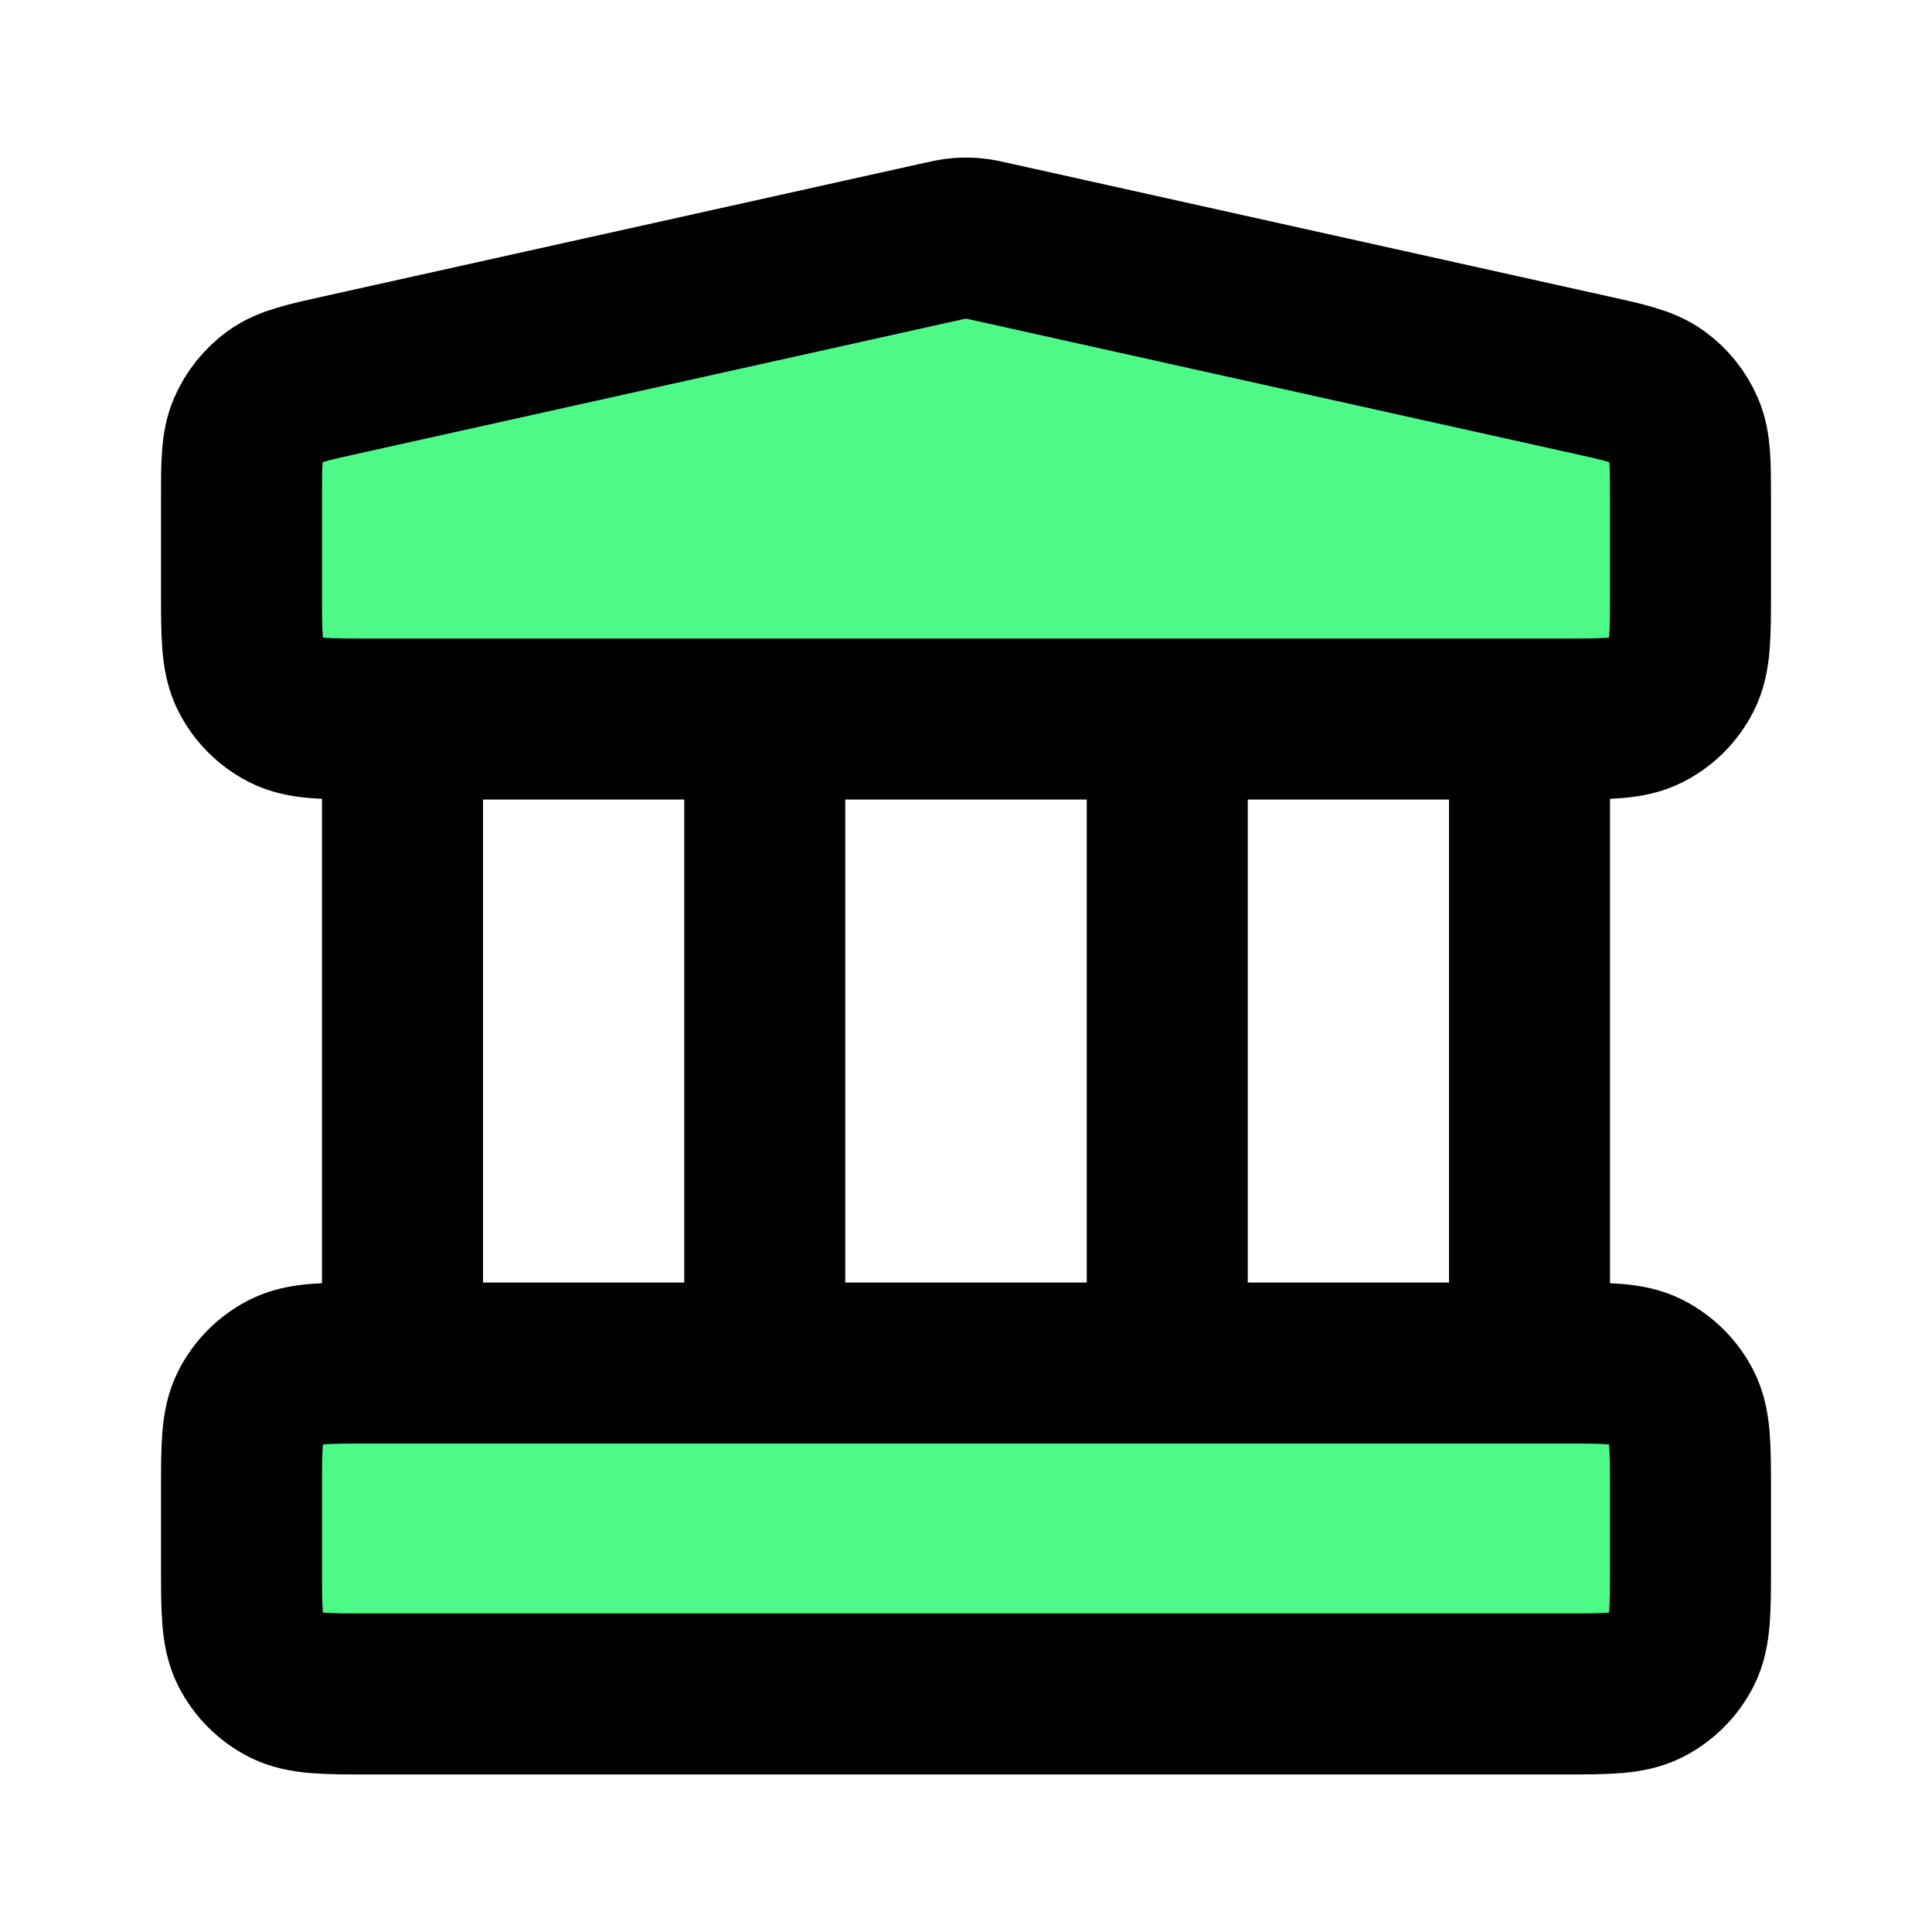 <svg width="24" height="24" viewBox="0 0 24 24" fill="none" xmlns="http://www.w3.org/2000/svg">
<path d="M21 7.332V6.216C21 5.758 21 5.529 20.919 5.34C20.847 5.173 20.732 5.029 20.584 4.923C20.418 4.803 20.194 4.753 19.747 4.654L12.347 3.01C12.218 2.981 12.153 2.966 12.087 2.961C12.029 2.956 11.971 2.956 11.913 2.961C11.847 2.966 11.782 2.981 11.653 3.01L4.253 4.654C3.806 4.753 3.582 4.803 3.415 4.923C3.268 5.029 3.153 5.173 3.081 5.34C3 5.529 3 5.758 3 6.216L3 7.332C3 7.892 3 8.172 3.109 8.386C3.205 8.575 3.358 8.728 3.546 8.823C3.76 8.932 4.04 8.932 4.6 8.932L5 8.932H9.5H14.5H19L19.4 8.932C19.96 8.932 20.24 8.932 20.454 8.823C20.642 8.728 20.795 8.575 20.891 8.386C21 8.172 21 7.892 21 7.332Z" fill="#4DF987"/>
<path d="M21 19.443V18.532C21 17.972 21 17.692 20.891 17.478C20.795 17.29 20.642 17.137 20.454 17.041C20.24 16.932 19.96 16.932 19.4 16.932H19H14.5H9.5H5H4.6C4.04 16.932 3.76 16.932 3.546 17.041C3.358 17.137 3.205 17.29 3.109 17.478C3 17.692 3 17.972 3 18.532L3 19.443C3 20.003 3 20.283 3.109 20.497C3.205 20.685 3.358 20.838 3.546 20.934C3.76 21.043 4.04 21.043 4.6 21.043H19.4C19.96 21.043 20.24 21.043 20.454 20.934C20.642 20.838 20.795 20.685 20.891 20.497C21 20.283 21 20.003 21 19.443Z" fill="#4DF987"/>
<path d="M4.6 16.932H19.4M4.6 16.932C4.04 16.932 3.76 16.932 3.546 17.041C3.358 17.137 3.205 17.29 3.109 17.478C3 17.692 3 17.972 3 18.532L3 19.443C3 20.003 3 20.283 3.109 20.497C3.205 20.685 3.358 20.838 3.546 20.934C3.76 21.043 4.04 21.043 4.6 21.043H19.4C19.96 21.043 20.24 21.043 20.454 20.934C20.642 20.838 20.795 20.685 20.891 20.497C21 20.283 21 20.003 21 19.443V18.532C21 17.972 21 17.692 20.891 17.478C20.795 17.29 20.642 17.137 20.454 17.041C20.24 16.932 19.96 16.932 19.4 16.932M4.6 16.932H5M19.4 16.932H19M4.6 8.932H19.4M4.6 8.932C4.04 8.932 3.76 8.932 3.546 8.823C3.358 8.728 3.205 8.575 3.109 8.386C3 8.172 3 7.892 3 7.332L3 6.216C3 5.758 3 5.529 3.081 5.34C3.153 5.173 3.268 5.029 3.415 4.923C3.582 4.803 3.806 4.753 4.253 4.654L11.653 3.01C11.782 2.981 11.847 2.966 11.913 2.961C11.971 2.956 12.029 2.956 12.087 2.961C12.153 2.966 12.218 2.981 12.347 3.01L19.747 4.654C20.194 4.753 20.418 4.803 20.584 4.923C20.732 5.029 20.847 5.173 20.919 5.34C21 5.529 21 5.758 21 6.216V7.332C21 7.892 21 8.172 20.891 8.386C20.795 8.575 20.642 8.728 20.454 8.823C20.24 8.932 19.96 8.932 19.4 8.932M4.6 8.932L5 8.932M19.4 8.932L19 8.932M5 8.932V16.932M5 8.932H9.5M5 16.932H9.5M9.5 8.932V16.932M9.5 8.932H14.5M9.5 16.932H14.5M14.5 8.932V16.932M14.5 8.932H19M14.5 16.932H19M19 8.932V16.932" stroke="black" stroke-width="2" stroke-linecap="round" stroke-linejoin="round"/>
</svg>